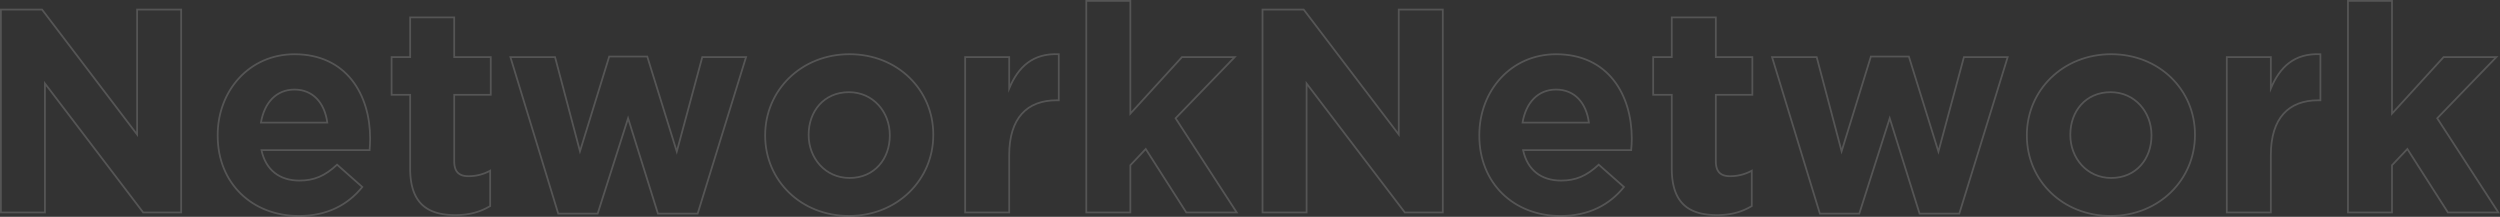 <svg xmlns="http://www.w3.org/2000/svg" viewBox="0 0 2827.37 245.22"><rect x="0" y="0" width="2827.37" height="245.22" fill="#333333" stroke="none"/><defs><style>.cls-1{opacity:0.17;}.cls-2{fill:none;stroke:#fff;stroke-miterlimit:10;stroke-width:2px;}</style></defs><g id="レイヤー_2" data-name="レイヤー 2"><g id="レイヤー_1-2" data-name="レイヤー 1"><g class="cls-1"><path class="cls-2" d="M161.94,240.29,50.82,94.42V240.29H1V10.83H47.55L155.06,152.11V10.83h49.83V240.29Z"/><path class="cls-2" d="M418,169.81H295.68c4.92,22.62,20.65,34.42,42.94,34.42,16.72,0,28.85-5.25,42.61-18l28.52,25.24c-16.39,20.32-40,32.78-71.78,32.78-52.78,0-91.79-37-91.79-90.8v-.65c0-50.16,35.73-91.46,86.87-91.46,58.67,0,85.55,45.57,85.55,95.39v.66C418.6,162.27,418.27,165.22,418,169.81Zm-84.9-68.51c-20.65,0-34.09,14.75-38,37.37h75.07C367.14,116.38,354,101.3,333.05,101.3Z"/><path class="cls-2" d="M515,243.24c-30.49,0-51.14-12.13-51.14-52.78V107.2h-21V64.59h21V19.68h49.83V64.59H555V107.2h-41.3v75.07c0,11.47,4.91,17,16.06,17a50.58,50.58,0,0,0,24.58-6.23v40C543.81,239.3,531.69,243.24,515,243.24Z"/><path class="cls-2" d="M789,241.6H744.09L710.33,133.75,675.91,241.6H631.33l-54.08-177h50.48l28.19,106.53L689,63.94H732L765.4,171.45,794.24,64.59h49.5Z"/><path class="cls-2" d="M960.1,244.22c-54.41,0-94.73-40.32-94.73-90.8v-.65c0-50.48,40.65-91.46,95.39-91.46,54.41,0,94.73,40.32,94.73,90.8v.66C1055.49,203.25,1014.84,244.22,960.1,244.22Zm46.22-91.45c0-25.9-18.69-48.52-46.22-48.52-28.52,0-45.56,22-45.56,47.86v.66c0,25.89,18.68,48.51,46.22,48.51,28.51,0,45.56-22,45.56-47.86Z"/><path class="cls-2" d="M1194.79,113.43c-33.1,0-53.43,20-53.43,61.95v64.91h-49.82V64.59h49.82V100c10.17-24.25,26.56-40,56.06-38.68v52.12Z"/><path class="cls-2" d="M1341.64,240.29l-45.89-71.79-17.37,18.36v53.43h-49.82V1h49.82V128.51l58.35-63.92h59.65l-66.87,69.16,69.17,106.54Z"/><path class="cls-2" d="M1588.79,240.29,1477.67,94.42V240.29h-49.82V10.83h46.55l107.51,141.28V10.83h49.82V240.29Z"/><path class="cls-2" d="M1844.79,169.81H1722.53c4.92,22.62,20.65,34.42,42.94,34.42,16.72,0,28.85-5.25,42.61-18l28.52,25.24c-16.39,20.32-40,32.78-71.79,32.78-52.77,0-91.78-37-91.78-90.8v-.65c0-50.16,35.73-91.46,86.87-91.46,58.67,0,85.55,45.57,85.55,95.39v.66C1845.45,162.27,1845.12,165.22,1844.79,169.81ZM1759.9,101.3c-20.65,0-34.09,14.75-38,37.37h75.07C1794,116.38,1780.88,101.3,1759.9,101.3Z"/><path class="cls-2" d="M1941.82,243.24c-30.49,0-51.14-12.13-51.14-52.78V107.2h-21V64.59h21V19.68h49.83V64.59h41.3V107.2h-41.3v75.07c0,11.47,4.91,17,16.06,17a50.58,50.58,0,0,0,24.58-6.23v40C1970.66,239.3,1958.54,243.24,1941.82,243.24Z"/><path class="cls-2" d="M2215.85,241.6h-44.91l-33.76-107.85L2102.76,241.6h-44.58l-54.08-177h50.48l28.18,106.53,33.11-107.18h42.94l33.44,107.51,28.84-106.86h49.5Z"/><path class="cls-2" d="M2387,244.22c-54.41,0-94.73-40.32-94.73-90.8v-.65c0-50.48,40.65-91.46,95.39-91.46,54.41,0,94.73,40.32,94.73,90.8v.66C2482.34,203.25,2441.69,244.22,2387,244.22Zm46.22-91.45c0-25.9-18.69-48.52-46.22-48.52-28.52,0-45.56,22-45.56,47.86v.66c0,25.89,18.68,48.51,46.22,48.51,28.51,0,45.56-22,45.56-47.86Z"/><path class="cls-2" d="M2621.64,113.43c-33.1,0-53.43,20-53.43,61.95v64.91h-49.82V64.59h49.82V100c10.17-24.25,26.55-40,56.06-38.68v52.12Z"/><path class="cls-2" d="M2768.49,240.29,2722.6,168.5l-17.37,18.36v53.43h-49.82V1h49.82V128.51l58.35-63.92h59.65l-66.87,69.16,69.17,106.54Z"/></g></g></g></svg>